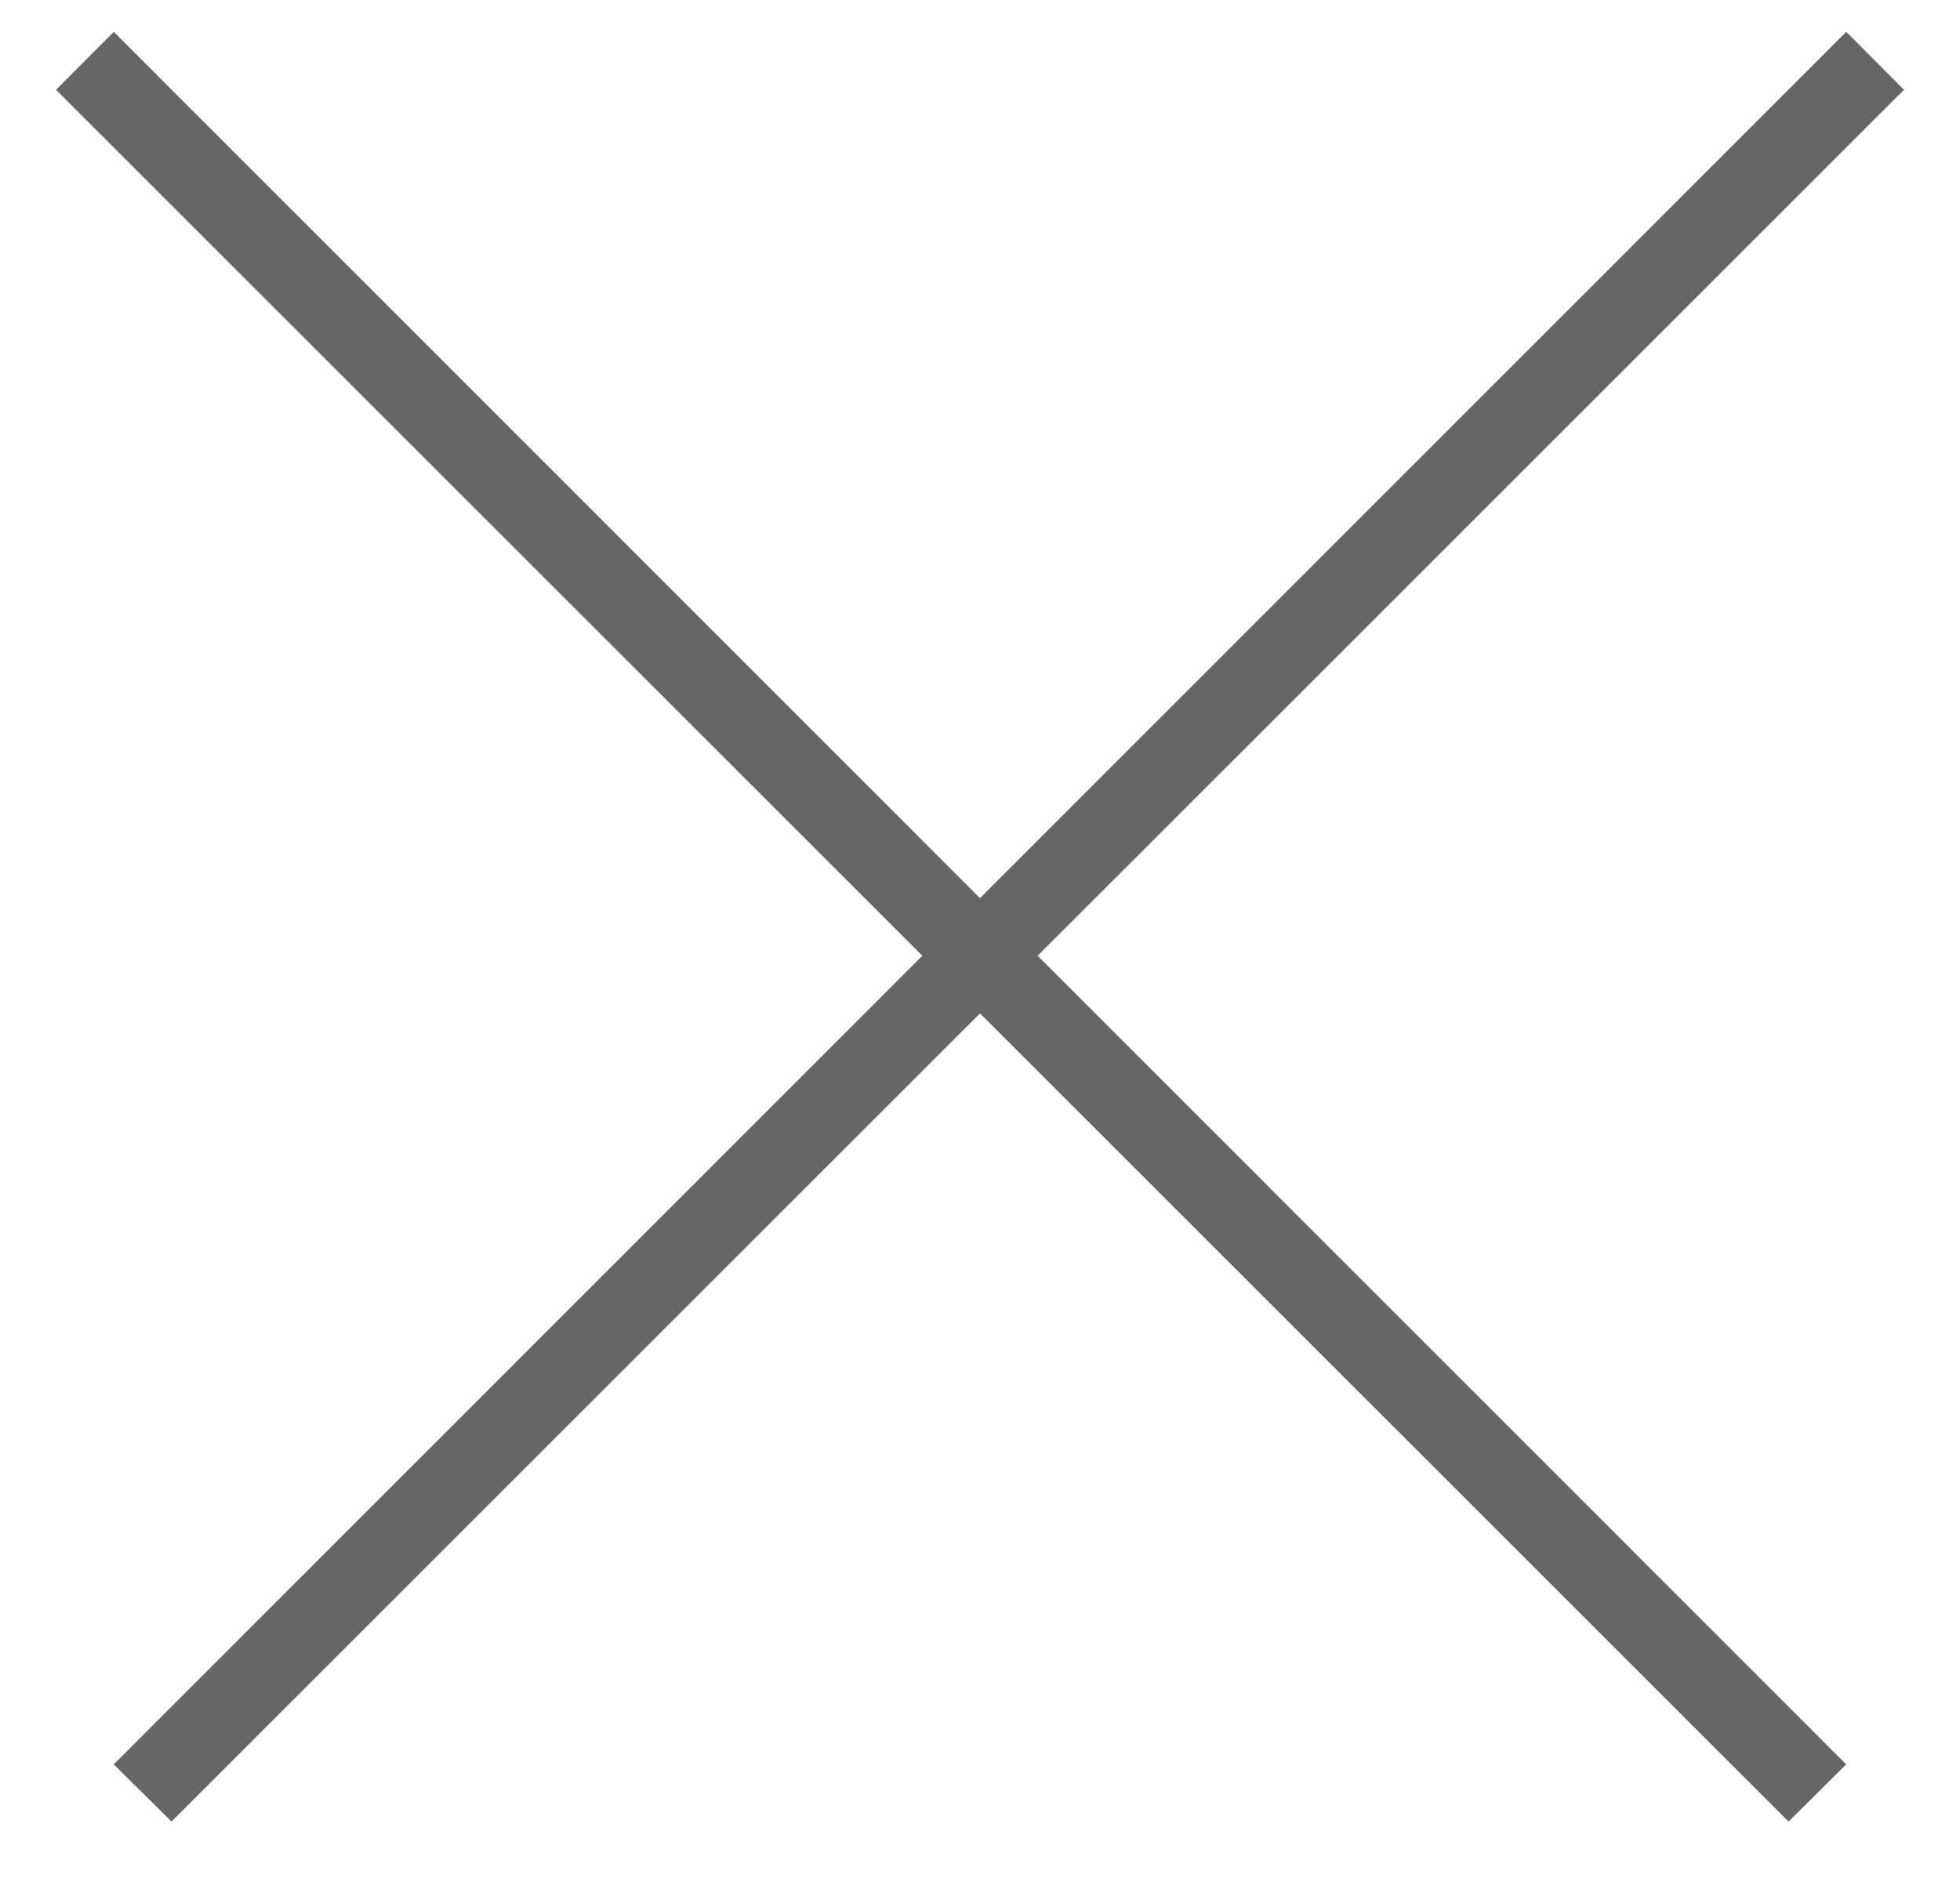 <svg id="SvgjsSvg1000" xmlns="http://www.w3.org/2000/svg" version="1.1" xmlns:xlink="http://www.w3.org/1999/xlink" xmlns:svgjs="http://svgjs.com/svgjs" width="24" height="23" viewBox="0 0 24 23"><title>x</title><desc>Created with Avocode.</desc><defs id="SvgjsDefs1001"></defs><path id="SvgjsPath1007" d="M946.686 3327.1L947.393 3326.39L968.607 3347.61L967.9 3348.31ZM968.607 3326.39L969.314 3327.1L948.1 3348.31L947.393 3347.61Z " fill="#666666" fill-opacity="1" transform="matrix(1,0,0,1,-946,-3326)"></path></svg>